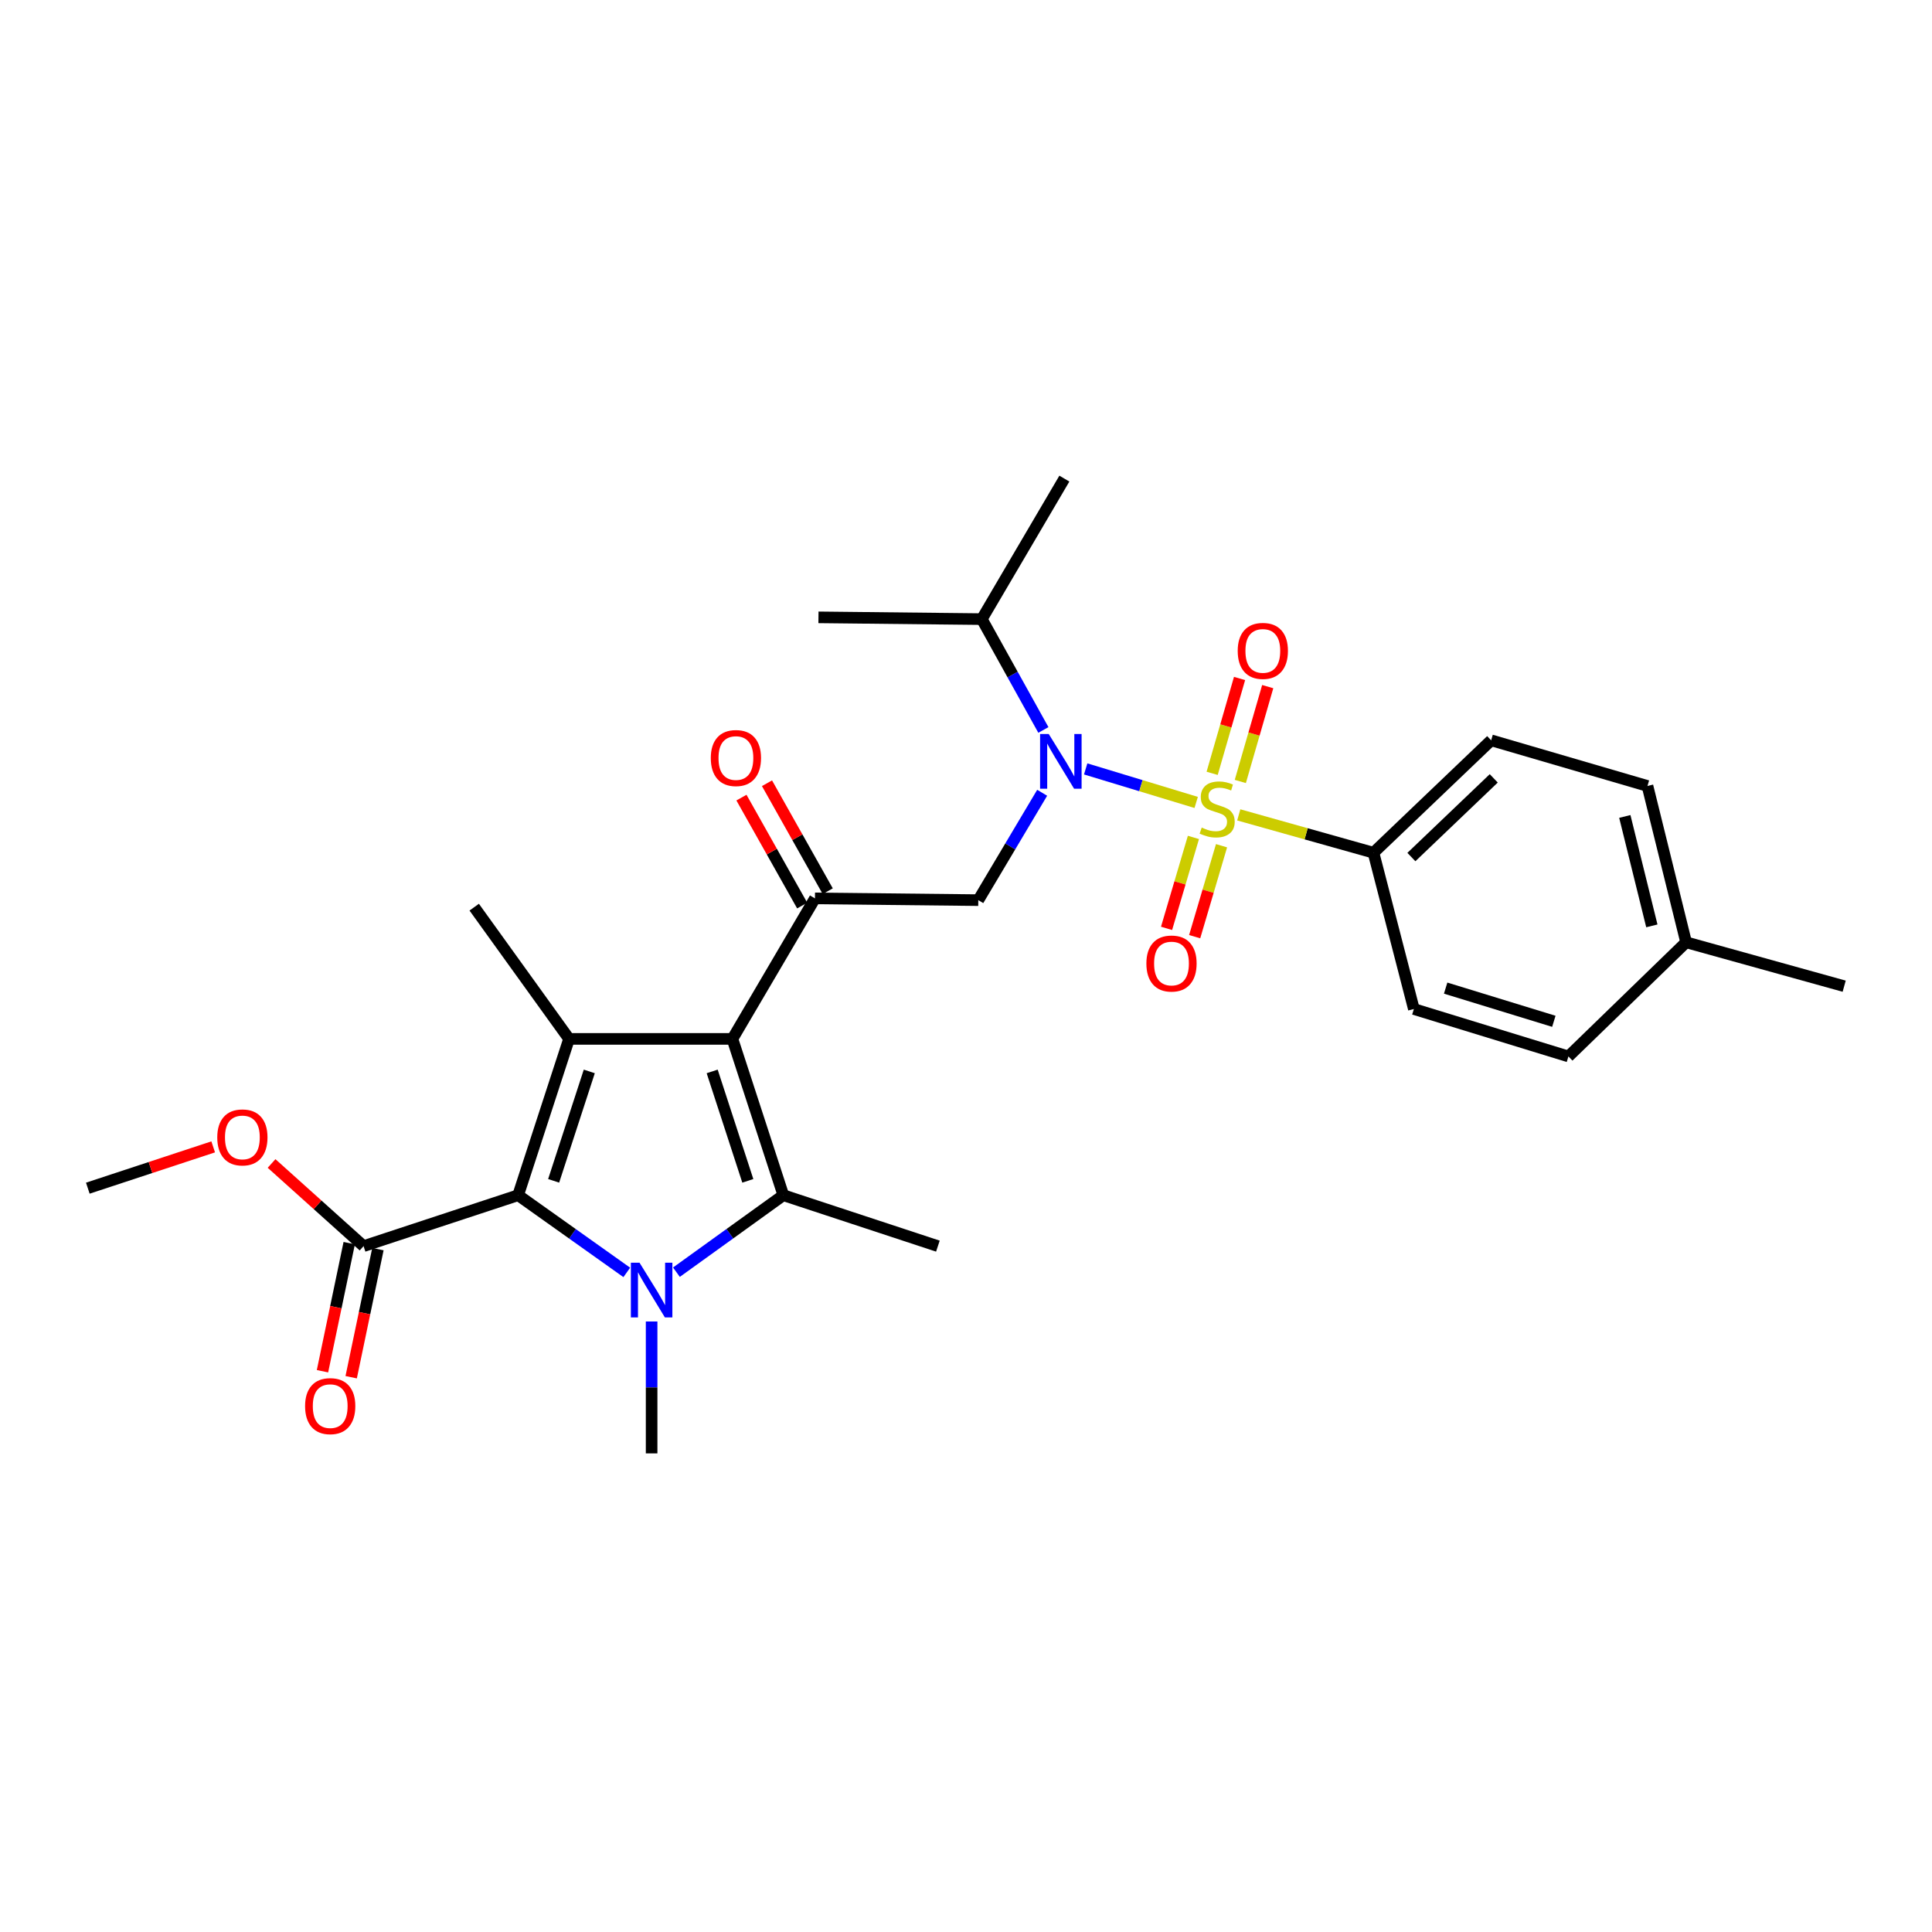 <?xml version='1.0' encoding='iso-8859-1'?>
<svg version='1.1' baseProfile='full'
              xmlns='http://www.w3.org/2000/svg'
                      xmlns:rdkit='http://www.rdkit.org/xml'
                      xmlns:xlink='http://www.w3.org/1999/xlink'
                  xml:space='preserve'
width='1000px' height='1000px' viewBox='0 0 1000 1000'>
<!-- END OF HEADER -->
<rect style='opacity:1.0;fill:#FFFFFF;stroke:none' width='1000' height='1000' x='0' y='0'> </rect>
<path class='bond-0' d='M 540.055,377.823 L 524.12,349.138' style='fill:none;fill-rule:evenodd;stroke:#0000FF;stroke-width:6px;stroke-linecap:butt;stroke-linejoin:miter;stroke-opacity:1' />
<path class='bond-0' d='M 524.12,349.138 L 508.185,320.453' style='fill:none;fill-rule:evenodd;stroke:#000000;stroke-width:6px;stroke-linecap:butt;stroke-linejoin:miter;stroke-opacity:1' />
<path class='bond-1' d='M 539.424,410.338 L 522.894,438.126' style='fill:none;fill-rule:evenodd;stroke:#0000FF;stroke-width:6px;stroke-linecap:butt;stroke-linejoin:miter;stroke-opacity:1' />
<path class='bond-1' d='M 522.894,438.126 L 506.364,465.913' style='fill:none;fill-rule:evenodd;stroke:#000000;stroke-width:6px;stroke-linecap:butt;stroke-linejoin:miter;stroke-opacity:1' />
<path class='bond-2' d='M 561.945,397.988 L 590.544,406.664' style='fill:none;fill-rule:evenodd;stroke:#0000FF;stroke-width:6px;stroke-linecap:butt;stroke-linejoin:miter;stroke-opacity:1' />
<path class='bond-2' d='M 590.544,406.664 L 619.143,415.34' style='fill:none;fill-rule:evenodd;stroke:#CCCC00;stroke-width:6px;stroke-linecap:butt;stroke-linejoin:miter;stroke-opacity:1' />
<path class='bond-3' d='M 710.912,441.367 L 771.82,383.182' style='fill:none;fill-rule:evenodd;stroke:#000000;stroke-width:6px;stroke-linecap:butt;stroke-linejoin:miter;stroke-opacity:1' />
<path class='bond-3' d='M 730.529,443.61 L 773.164,402.88' style='fill:none;fill-rule:evenodd;stroke:#000000;stroke-width:6px;stroke-linecap:butt;stroke-linejoin:miter;stroke-opacity:1' />
<path class='bond-4' d='M 710.912,441.367 L 731.816,522.27' style='fill:none;fill-rule:evenodd;stroke:#000000;stroke-width:6px;stroke-linecap:butt;stroke-linejoin:miter;stroke-opacity:1' />
<path class='bond-5' d='M 710.912,441.367 L 676.047,431.572' style='fill:none;fill-rule:evenodd;stroke:#000000;stroke-width:6px;stroke-linecap:butt;stroke-linejoin:miter;stroke-opacity:1' />
<path class='bond-5' d='M 676.047,431.572 L 641.182,421.776' style='fill:none;fill-rule:evenodd;stroke:#CCCC00;stroke-width:6px;stroke-linecap:butt;stroke-linejoin:miter;stroke-opacity:1' />
<path class='bond-6' d='M 421.82,465.003 L 379.094,537.728' style='fill:none;fill-rule:evenodd;stroke:#000000;stroke-width:6px;stroke-linecap:butt;stroke-linejoin:miter;stroke-opacity:1' />
<path class='bond-7' d='M 428.432,461.283 L 412.714,433.343' style='fill:none;fill-rule:evenodd;stroke:#000000;stroke-width:6px;stroke-linecap:butt;stroke-linejoin:miter;stroke-opacity:1' />
<path class='bond-7' d='M 412.714,433.343 L 396.995,405.403' style='fill:none;fill-rule:evenodd;stroke:#FF0000;stroke-width:6px;stroke-linecap:butt;stroke-linejoin:miter;stroke-opacity:1' />
<path class='bond-7' d='M 415.209,468.722 L 399.49,440.782' style='fill:none;fill-rule:evenodd;stroke:#000000;stroke-width:6px;stroke-linecap:butt;stroke-linejoin:miter;stroke-opacity:1' />
<path class='bond-7' d='M 399.49,440.782 L 383.772,412.842' style='fill:none;fill-rule:evenodd;stroke:#FF0000;stroke-width:6px;stroke-linecap:butt;stroke-linejoin:miter;stroke-opacity:1' />
<path class='bond-8' d='M 421.82,465.003 L 506.364,465.913' style='fill:none;fill-rule:evenodd;stroke:#000000;stroke-width:6px;stroke-linecap:butt;stroke-linejoin:miter;stroke-opacity:1' />
<path class='bond-9' d='M 641.984,404.491 L 649.076,379.942' style='fill:none;fill-rule:evenodd;stroke:#CCCC00;stroke-width:6px;stroke-linecap:butt;stroke-linejoin:miter;stroke-opacity:1' />
<path class='bond-9' d='M 649.076,379.942 L 656.168,355.393' style='fill:none;fill-rule:evenodd;stroke:#FF0000;stroke-width:6px;stroke-linecap:butt;stroke-linejoin:miter;stroke-opacity:1' />
<path class='bond-9' d='M 627.407,400.28 L 634.499,375.731' style='fill:none;fill-rule:evenodd;stroke:#CCCC00;stroke-width:6px;stroke-linecap:butt;stroke-linejoin:miter;stroke-opacity:1' />
<path class='bond-9' d='M 634.499,375.731 L 641.591,351.182' style='fill:none;fill-rule:evenodd;stroke:#FF0000;stroke-width:6px;stroke-linecap:butt;stroke-linejoin:miter;stroke-opacity:1' />
<path class='bond-10' d='M 617.714,433.45 L 610.76,456.986' style='fill:none;fill-rule:evenodd;stroke:#CCCC00;stroke-width:6px;stroke-linecap:butt;stroke-linejoin:miter;stroke-opacity:1' />
<path class='bond-10' d='M 610.76,456.986 L 603.807,480.522' style='fill:none;fill-rule:evenodd;stroke:#FF0000;stroke-width:6px;stroke-linecap:butt;stroke-linejoin:miter;stroke-opacity:1' />
<path class='bond-10' d='M 632.264,437.749 L 625.311,461.285' style='fill:none;fill-rule:evenodd;stroke:#CCCC00;stroke-width:6px;stroke-linecap:butt;stroke-linejoin:miter;stroke-opacity:1' />
<path class='bond-10' d='M 625.311,461.285 L 618.358,484.821' style='fill:none;fill-rule:evenodd;stroke:#FF0000;stroke-width:6px;stroke-linecap:butt;stroke-linejoin:miter;stroke-opacity:1' />
<path class='bond-11' d='M 771.82,383.182 L 852.731,406.817' style='fill:none;fill-rule:evenodd;stroke:#000000;stroke-width:6px;stroke-linecap:butt;stroke-linejoin:miter;stroke-opacity:1' />
<path class='bond-12' d='M 731.816,522.27 L 811.816,546.815' style='fill:none;fill-rule:evenodd;stroke:#000000;stroke-width:6px;stroke-linecap:butt;stroke-linejoin:miter;stroke-opacity:1' />
<path class='bond-12' d='M 748.266,511.446 L 804.267,528.628' style='fill:none;fill-rule:evenodd;stroke:#000000;stroke-width:6px;stroke-linecap:butt;stroke-linejoin:miter;stroke-opacity:1' />
<path class='bond-13' d='M 852.731,406.817 L 872.725,487.727' style='fill:none;fill-rule:evenodd;stroke:#000000;stroke-width:6px;stroke-linecap:butt;stroke-linejoin:miter;stroke-opacity:1' />
<path class='bond-13' d='M 841.001,422.593 L 854.996,479.23' style='fill:none;fill-rule:evenodd;stroke:#000000;stroke-width:6px;stroke-linecap:butt;stroke-linejoin:miter;stroke-opacity:1' />
<path class='bond-14' d='M 508.185,320.453 L 423.633,319.542' style='fill:none;fill-rule:evenodd;stroke:#000000;stroke-width:6px;stroke-linecap:butt;stroke-linejoin:miter;stroke-opacity:1' />
<path class='bond-15' d='M 508.185,320.453 L 550.912,247.727' style='fill:none;fill-rule:evenodd;stroke:#000000;stroke-width:6px;stroke-linecap:butt;stroke-linejoin:miter;stroke-opacity:1' />
<path class='bond-16' d='M 350.117,658.484 L 377.784,638.561' style='fill:none;fill-rule:evenodd;stroke:#0000FF;stroke-width:6px;stroke-linecap:butt;stroke-linejoin:miter;stroke-opacity:1' />
<path class='bond-16' d='M 377.784,638.561 L 405.451,618.639' style='fill:none;fill-rule:evenodd;stroke:#000000;stroke-width:6px;stroke-linecap:butt;stroke-linejoin:miter;stroke-opacity:1' />
<path class='bond-17' d='M 324.418,658.594 L 296.301,638.616' style='fill:none;fill-rule:evenodd;stroke:#0000FF;stroke-width:6px;stroke-linecap:butt;stroke-linejoin:miter;stroke-opacity:1' />
<path class='bond-17' d='M 296.301,638.616 L 268.184,618.639' style='fill:none;fill-rule:evenodd;stroke:#000000;stroke-width:6px;stroke-linecap:butt;stroke-linejoin:miter;stroke-opacity:1' />
<path class='bond-18' d='M 337.277,684.003 L 337.277,718.138' style='fill:none;fill-rule:evenodd;stroke:#0000FF;stroke-width:6px;stroke-linecap:butt;stroke-linejoin:miter;stroke-opacity:1' />
<path class='bond-18' d='M 337.277,718.138 L 337.277,752.273' style='fill:none;fill-rule:evenodd;stroke:#000000;stroke-width:6px;stroke-linecap:butt;stroke-linejoin:miter;stroke-opacity:1' />
<path class='bond-19' d='M 405.451,618.639 L 485.451,644.997' style='fill:none;fill-rule:evenodd;stroke:#000000;stroke-width:6px;stroke-linecap:butt;stroke-linejoin:miter;stroke-opacity:1' />
<path class='bond-20' d='M 405.451,618.639 L 379.094,537.728' style='fill:none;fill-rule:evenodd;stroke:#000000;stroke-width:6px;stroke-linecap:butt;stroke-linejoin:miter;stroke-opacity:1' />
<path class='bond-20' d='M 387.071,611.202 L 368.621,554.565' style='fill:none;fill-rule:evenodd;stroke:#000000;stroke-width:6px;stroke-linecap:butt;stroke-linejoin:miter;stroke-opacity:1' />
<path class='bond-21' d='M 379.094,537.728 L 294.542,537.728' style='fill:none;fill-rule:evenodd;stroke:#000000;stroke-width:6px;stroke-linecap:butt;stroke-linejoin:miter;stroke-opacity:1' />
<path class='bond-22' d='M 294.542,537.728 L 245.451,469.546' style='fill:none;fill-rule:evenodd;stroke:#000000;stroke-width:6px;stroke-linecap:butt;stroke-linejoin:miter;stroke-opacity:1' />
<path class='bond-23' d='M 294.542,537.728 L 268.184,618.639' style='fill:none;fill-rule:evenodd;stroke:#000000;stroke-width:6px;stroke-linecap:butt;stroke-linejoin:miter;stroke-opacity:1' />
<path class='bond-23' d='M 305.014,554.565 L 286.564,611.202' style='fill:none;fill-rule:evenodd;stroke:#000000;stroke-width:6px;stroke-linecap:butt;stroke-linejoin:miter;stroke-opacity:1' />
<path class='bond-24' d='M 268.184,618.639 L 188.184,644.997' style='fill:none;fill-rule:evenodd;stroke:#000000;stroke-width:6px;stroke-linecap:butt;stroke-linejoin:miter;stroke-opacity:1' />
<path class='bond-25' d='M 45.455,614.998 L 77.902,604.307' style='fill:none;fill-rule:evenodd;stroke:#000000;stroke-width:6px;stroke-linecap:butt;stroke-linejoin:miter;stroke-opacity:1' />
<path class='bond-25' d='M 77.902,604.307 L 110.349,593.617' style='fill:none;fill-rule:evenodd;stroke:#FF0000;stroke-width:6px;stroke-linecap:butt;stroke-linejoin:miter;stroke-opacity:1' />
<path class='bond-26' d='M 188.184,644.997 L 164.373,623.605' style='fill:none;fill-rule:evenodd;stroke:#000000;stroke-width:6px;stroke-linecap:butt;stroke-linejoin:miter;stroke-opacity:1' />
<path class='bond-26' d='M 164.373,623.605 L 140.563,602.213' style='fill:none;fill-rule:evenodd;stroke:#FF0000;stroke-width:6px;stroke-linecap:butt;stroke-linejoin:miter;stroke-opacity:1' />
<path class='bond-27' d='M 180.758,643.446 L 173.837,676.596' style='fill:none;fill-rule:evenodd;stroke:#000000;stroke-width:6px;stroke-linecap:butt;stroke-linejoin:miter;stroke-opacity:1' />
<path class='bond-27' d='M 173.837,676.596 L 166.917,709.745' style='fill:none;fill-rule:evenodd;stroke:#FF0000;stroke-width:6px;stroke-linecap:butt;stroke-linejoin:miter;stroke-opacity:1' />
<path class='bond-27' d='M 195.61,646.547 L 188.69,679.696' style='fill:none;fill-rule:evenodd;stroke:#000000;stroke-width:6px;stroke-linecap:butt;stroke-linejoin:miter;stroke-opacity:1' />
<path class='bond-27' d='M 188.69,679.696 L 181.769,712.845' style='fill:none;fill-rule:evenodd;stroke:#FF0000;stroke-width:6px;stroke-linecap:butt;stroke-linejoin:miter;stroke-opacity:1' />
<path class='bond-28' d='M 811.816,546.815 L 872.725,487.727' style='fill:none;fill-rule:evenodd;stroke:#000000;stroke-width:6px;stroke-linecap:butt;stroke-linejoin:miter;stroke-opacity:1' />
<path class='bond-29' d='M 872.725,487.727 L 954.545,510.452' style='fill:none;fill-rule:evenodd;stroke:#000000;stroke-width:6px;stroke-linecap:butt;stroke-linejoin:miter;stroke-opacity:1' />
<path  class='atom-0' d='M 542.831 379.929
L 552.111 394.929
Q 553.031 396.409, 554.511 399.089
Q 555.991 401.769, 556.071 401.929
L 556.071 379.929
L 559.831 379.929
L 559.831 408.249
L 555.951 408.249
L 545.991 391.849
Q 544.831 389.929, 543.591 387.729
Q 542.391 385.529, 542.031 384.849
L 542.031 408.249
L 538.351 408.249
L 538.351 379.929
L 542.831 379.929
' fill='#0000FF'/>
<path  class='atom-3' d='M 367.906 392.357
Q 367.906 385.557, 371.266 381.757
Q 374.626 377.957, 380.906 377.957
Q 387.186 377.957, 390.546 381.757
Q 393.906 385.557, 393.906 392.357
Q 393.906 399.237, 390.506 403.157
Q 387.106 407.037, 380.906 407.037
Q 374.666 407.037, 371.266 403.157
Q 367.906 399.277, 367.906 392.357
M 380.906 403.837
Q 385.226 403.837, 387.546 400.957
Q 389.906 398.037, 389.906 392.357
Q 389.906 386.797, 387.546 383.997
Q 385.226 381.157, 380.906 381.157
Q 376.586 381.157, 374.226 383.957
Q 371.906 386.757, 371.906 392.357
Q 371.906 398.077, 374.226 400.957
Q 376.586 403.837, 380.906 403.837
' fill='#FF0000'/>
<path  class='atom-5' d='M 622.001 428.354
Q 622.321 428.474, 623.641 429.034
Q 624.961 429.594, 626.401 429.954
Q 627.881 430.274, 629.321 430.274
Q 632.001 430.274, 633.561 428.994
Q 635.121 427.674, 635.121 425.394
Q 635.121 423.834, 634.321 422.874
Q 633.561 421.914, 632.361 421.394
Q 631.161 420.874, 629.161 420.274
Q 626.641 419.514, 625.121 418.794
Q 623.641 418.074, 622.561 416.554
Q 621.521 415.034, 621.521 412.474
Q 621.521 408.914, 623.921 406.714
Q 626.361 404.514, 631.161 404.514
Q 634.441 404.514, 638.161 406.074
L 637.241 409.154
Q 633.841 407.754, 631.281 407.754
Q 628.521 407.754, 627.001 408.914
Q 625.481 410.034, 625.521 411.994
Q 625.521 413.514, 626.281 414.434
Q 627.081 415.354, 628.201 415.874
Q 629.361 416.394, 631.281 416.994
Q 633.841 417.794, 635.361 418.594
Q 636.881 419.394, 637.961 421.034
Q 639.081 422.634, 639.081 425.394
Q 639.081 429.314, 636.441 431.434
Q 633.841 433.514, 629.481 433.514
Q 626.961 433.514, 625.041 432.954
Q 623.161 432.434, 620.921 431.514
L 622.001 428.354
' fill='#CCCC00'/>
<path  class='atom-6' d='M 640.636 336.902
Q 640.636 330.102, 643.996 326.302
Q 647.356 322.502, 653.636 322.502
Q 659.916 322.502, 663.276 326.302
Q 666.636 330.102, 666.636 336.902
Q 666.636 343.782, 663.236 347.702
Q 659.836 351.582, 653.636 351.582
Q 647.396 351.582, 643.996 347.702
Q 640.636 343.822, 640.636 336.902
M 653.636 348.382
Q 657.956 348.382, 660.276 345.502
Q 662.636 342.582, 662.636 336.902
Q 662.636 331.342, 660.276 328.542
Q 657.956 325.702, 653.636 325.702
Q 649.316 325.702, 646.956 328.502
Q 644.636 331.302, 644.636 336.902
Q 644.636 342.622, 646.956 345.502
Q 649.316 348.382, 653.636 348.382
' fill='#FF0000'/>
<path  class='atom-7' d='M 593.366 498.714
Q 593.366 491.914, 596.726 488.114
Q 600.086 484.314, 606.366 484.314
Q 612.646 484.314, 616.006 488.114
Q 619.366 491.914, 619.366 498.714
Q 619.366 505.594, 615.966 509.514
Q 612.566 513.394, 606.366 513.394
Q 600.126 513.394, 596.726 509.514
Q 593.366 505.634, 593.366 498.714
M 606.366 510.194
Q 610.686 510.194, 613.006 507.314
Q 615.366 504.394, 615.366 498.714
Q 615.366 493.154, 613.006 490.354
Q 610.686 487.514, 606.366 487.514
Q 602.046 487.514, 599.686 490.314
Q 597.366 493.114, 597.366 498.714
Q 597.366 504.434, 599.686 507.314
Q 602.046 510.194, 606.366 510.194
' fill='#FF0000'/>
<path  class='atom-13' d='M 331.017 653.57
L 340.297 668.57
Q 341.217 670.05, 342.697 672.73
Q 344.177 675.41, 344.257 675.57
L 344.257 653.57
L 348.017 653.57
L 348.017 681.89
L 344.137 681.89
L 334.177 665.49
Q 333.017 663.57, 331.777 661.37
Q 330.577 659.17, 330.217 658.49
L 330.217 681.89
L 326.537 681.89
L 326.537 653.57
L 331.017 653.57
' fill='#0000FF'/>
<path  class='atom-21' d='M 112.455 588.72
Q 112.455 581.92, 115.815 578.12
Q 119.175 574.32, 125.455 574.32
Q 131.735 574.32, 135.095 578.12
Q 138.455 581.92, 138.455 588.72
Q 138.455 595.6, 135.055 599.52
Q 131.655 603.4, 125.455 603.4
Q 119.215 603.4, 115.815 599.52
Q 112.455 595.64, 112.455 588.72
M 125.455 600.2
Q 129.775 600.2, 132.095 597.32
Q 134.455 594.4, 134.455 588.72
Q 134.455 583.16, 132.095 580.36
Q 129.775 577.52, 125.455 577.52
Q 121.135 577.52, 118.775 580.32
Q 116.455 583.12, 116.455 588.72
Q 116.455 594.44, 118.775 597.32
Q 121.135 600.2, 125.455 600.2
' fill='#FF0000'/>
<path  class='atom-22' d='M 157.913 727.808
Q 157.913 721.008, 161.273 717.208
Q 164.633 713.408, 170.913 713.408
Q 177.193 713.408, 180.553 717.208
Q 183.913 721.008, 183.913 727.808
Q 183.913 734.688, 180.513 738.608
Q 177.113 742.488, 170.913 742.488
Q 164.673 742.488, 161.273 738.608
Q 157.913 734.728, 157.913 727.808
M 170.913 739.288
Q 175.233 739.288, 177.553 736.408
Q 179.913 733.488, 179.913 727.808
Q 179.913 722.248, 177.553 719.448
Q 175.233 716.608, 170.913 716.608
Q 166.593 716.608, 164.233 719.408
Q 161.913 722.208, 161.913 727.808
Q 161.913 733.528, 164.233 736.408
Q 166.593 739.288, 170.913 739.288
' fill='#FF0000'/>
</svg>
